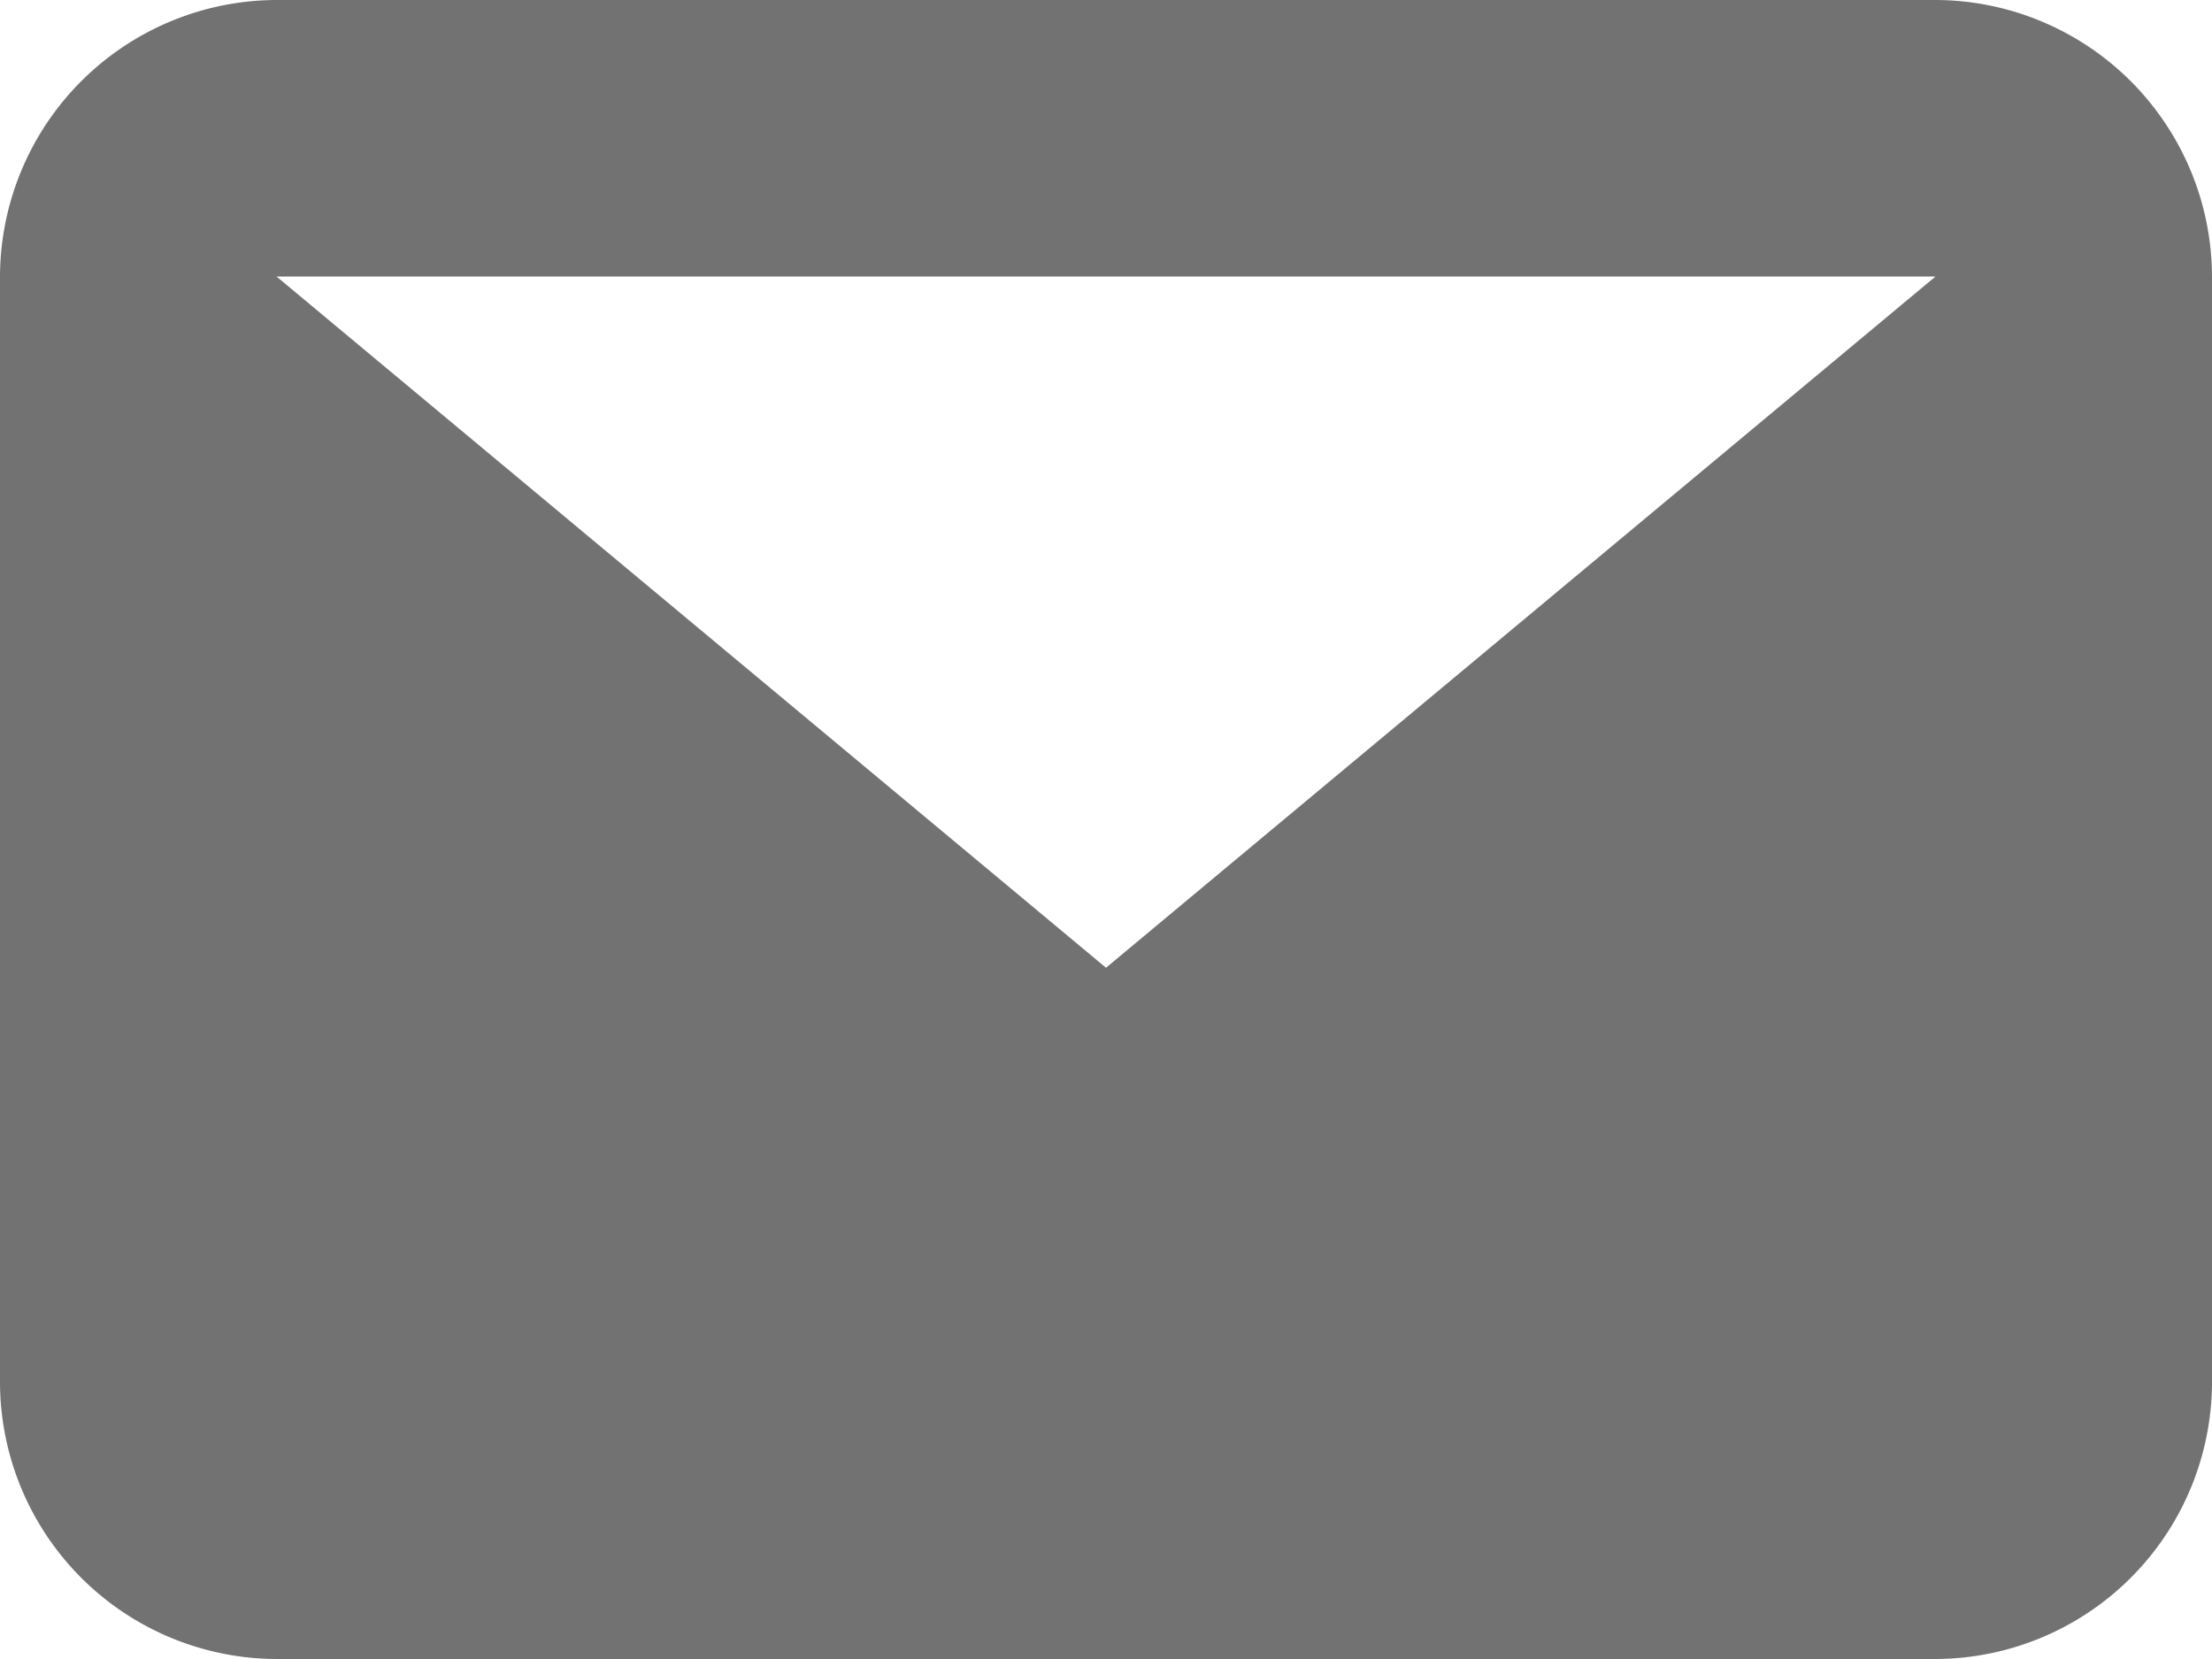 <svg xmlns="http://www.w3.org/2000/svg" width="16" height="12" viewBox="0 0 16 12">
  <path id="パス_642" data-name="パス 642" d="M14,2H2L8,7ZM0,2A2.006,2.006,0,0,1,2,0H14a2.006,2.006,0,0,1,2,2v8a2.006,2.006,0,0,1-2,2H2a2.006,2.006,0,0,1-2-2Z" fill="#727272" fill-rule="evenodd"/>
</svg>
